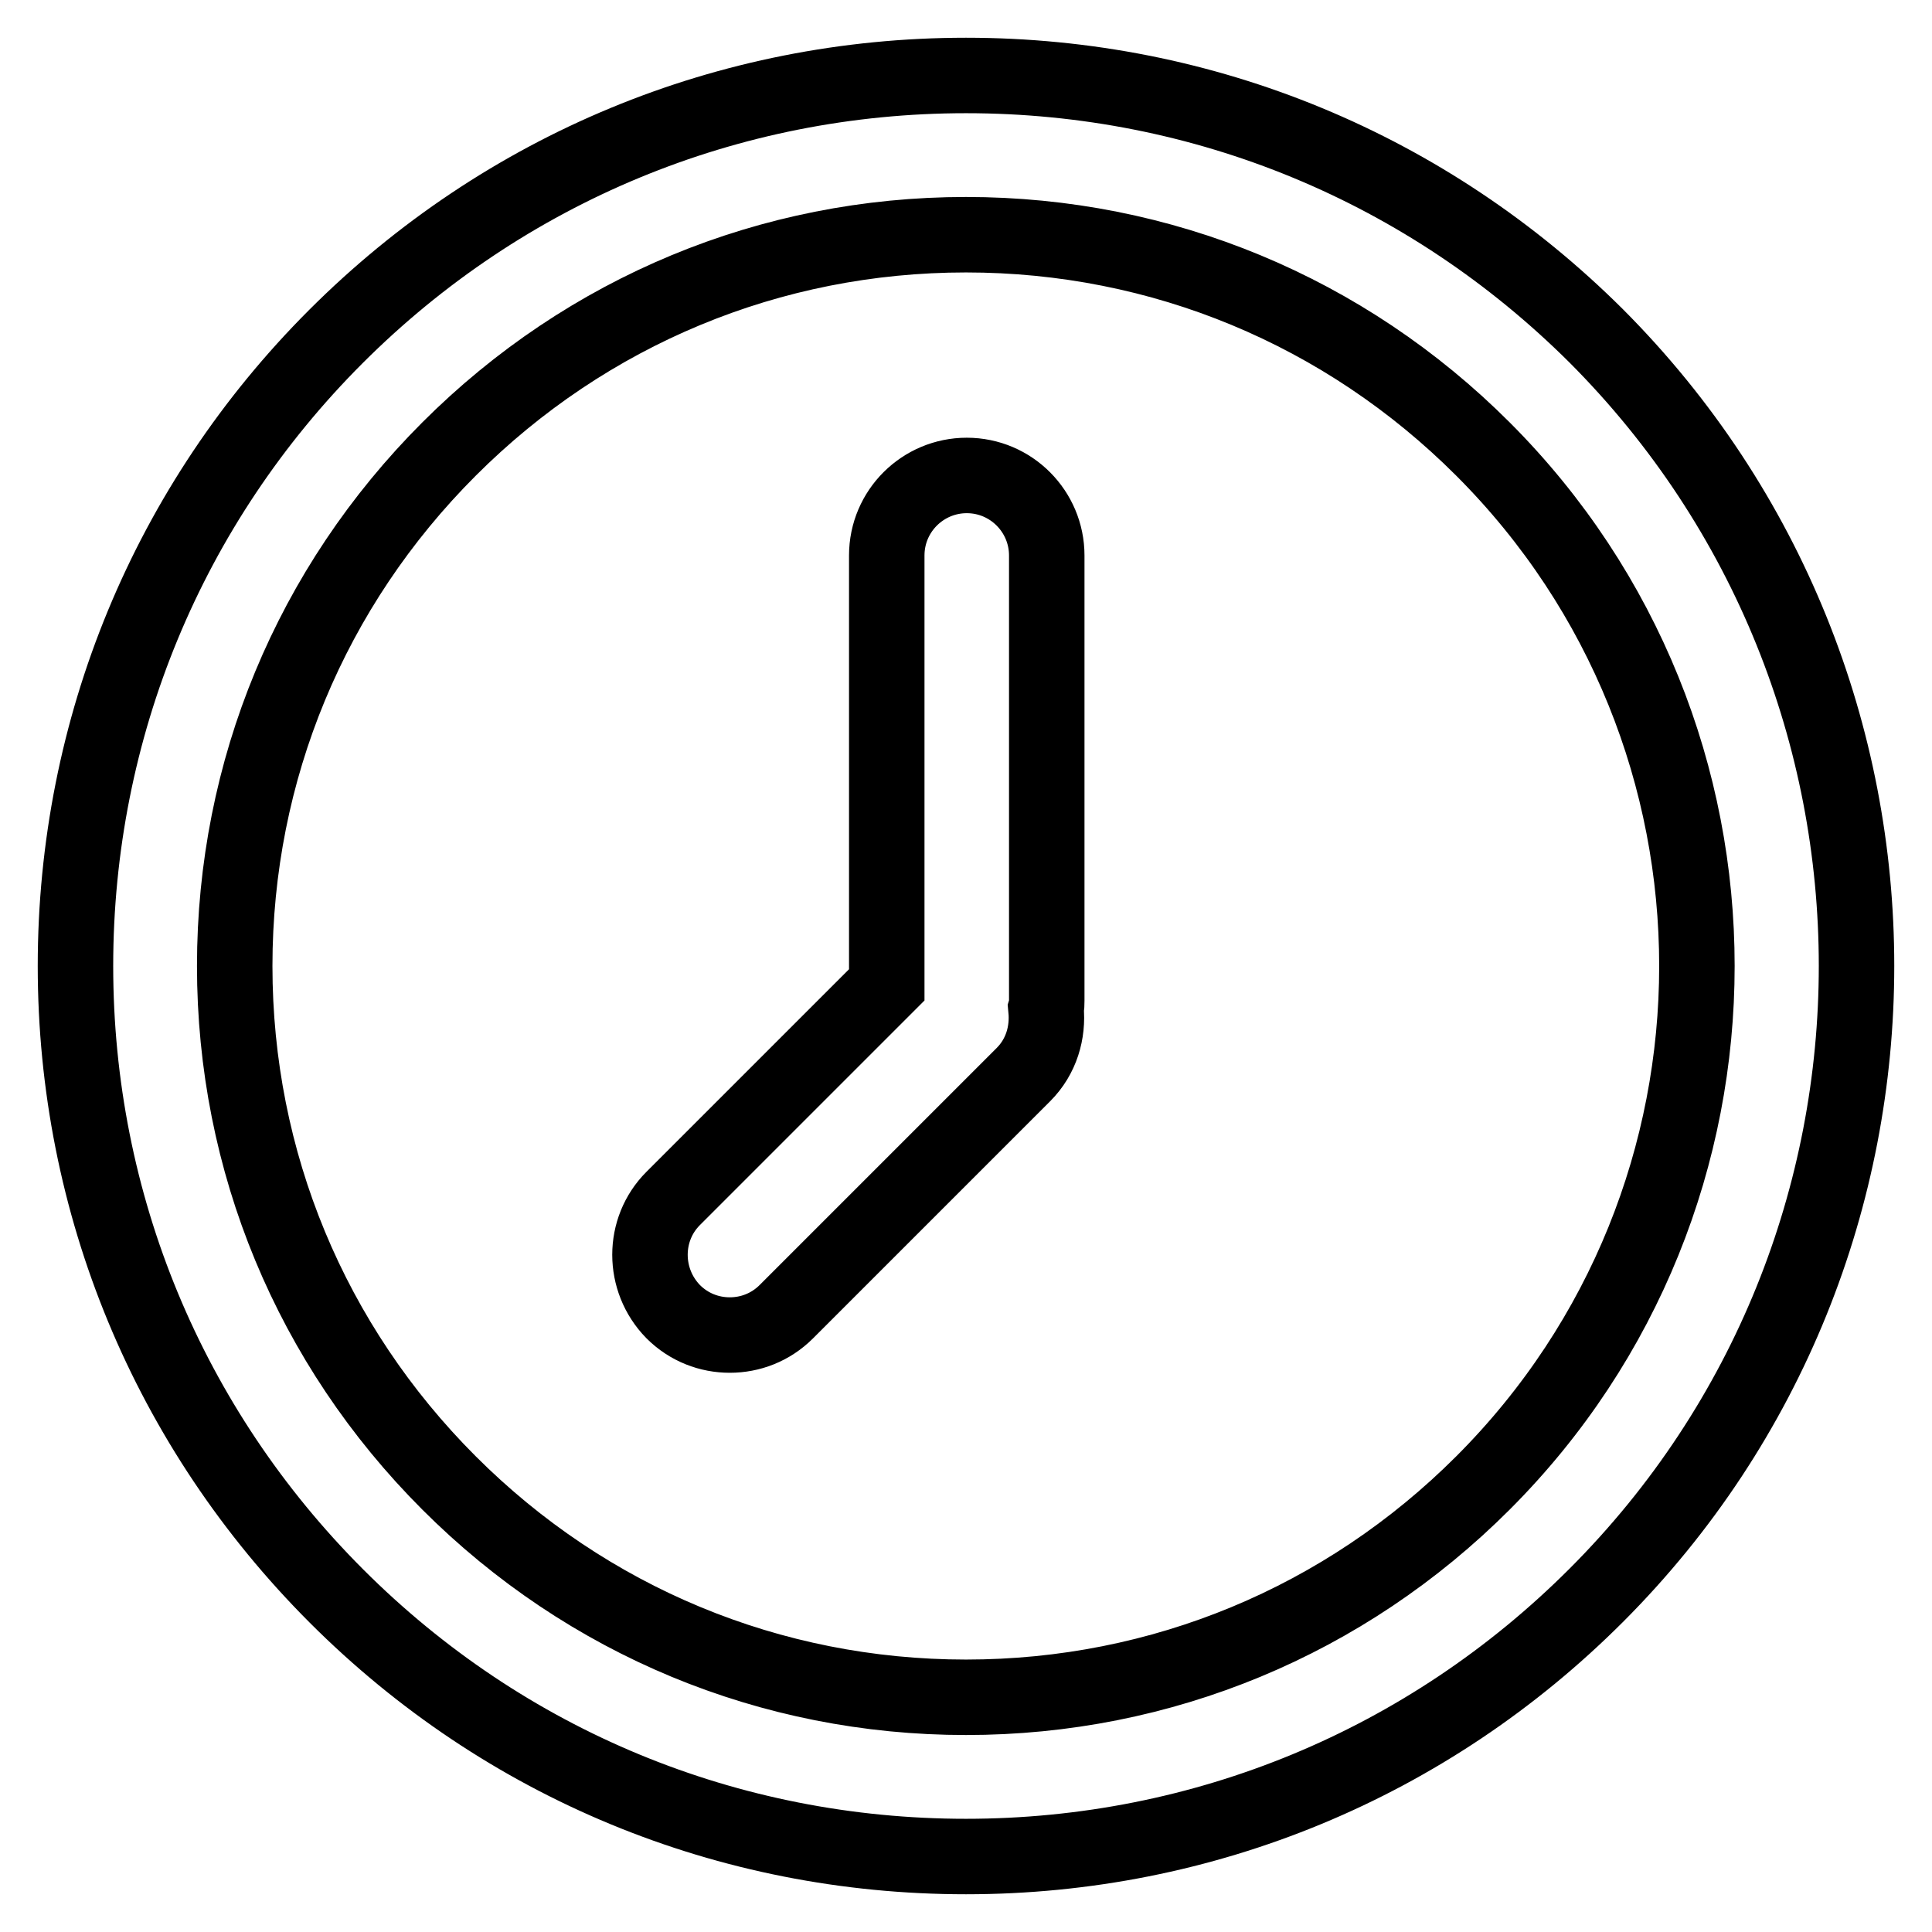 <?xml version="1.0" encoding="utf-8"?>
<!-- Svg Vector Icons : http://www.onlinewebfonts.com/icon -->
<!DOCTYPE svg PUBLIC "-//W3C//DTD SVG 1.1//EN" "http://www.w3.org/Graphics/SVG/1.1/DTD/svg11.dtd">
<svg version="1.1" xmlns="http://www.w3.org/2000/svg" xmlns:xlink="http://www.w3.org/1999/xlink" x="0px" y="0px" viewBox="0 0 256 256" enable-background="new 0 0 256 256" xml:space="preserve">
<g> <path stroke-width="10" fill-opacity="0" stroke="#000000"  d="M211.5,44.5C189.2,22.3,159.6,10,128,10c-31.5,0-61.2,12.3-83.5,34.6C22.3,66.8,10,96.5,10,128 c0,31.5,12.3,61.2,34.6,83.5C66.9,233.8,96.5,246,128,246c31.5,0,61.2-12.3,83.5-34.6C257.5,165.4,257.5,90.6,211.5,44.5z  M196.5,196.5c-18.3,18.3-42.6,28.4-68.5,28.4s-50.2-10.1-68.5-28.4c-18.3-18.3-28.4-42.6-28.4-68.5c0-25.9,10.1-50.2,28.4-68.5 c18.3-18.3,42.6-28.4,68.5-28.4c25.9,0,50.2,10.1,68.5,28.4C234.3,97.3,234.3,158.7,196.5,196.5z M138.7,132.6v-59 c0-5.8-4.7-10.6-10.6-10.6c-5.8,0-10.6,4.7-10.6,10.6v56.9l-28.3,28.3c-4.1,4.1-4.1,10.8,0,15c2.1,2.1,4.8,3.1,7.5,3.1 c2.7,0,5.4-1,7.5-3.1l31.4-31.4c2.4-2.4,3.3-5.6,3-8.7C138.7,133.4,138.7,133,138.7,132.6z"/></g>
</svg>
